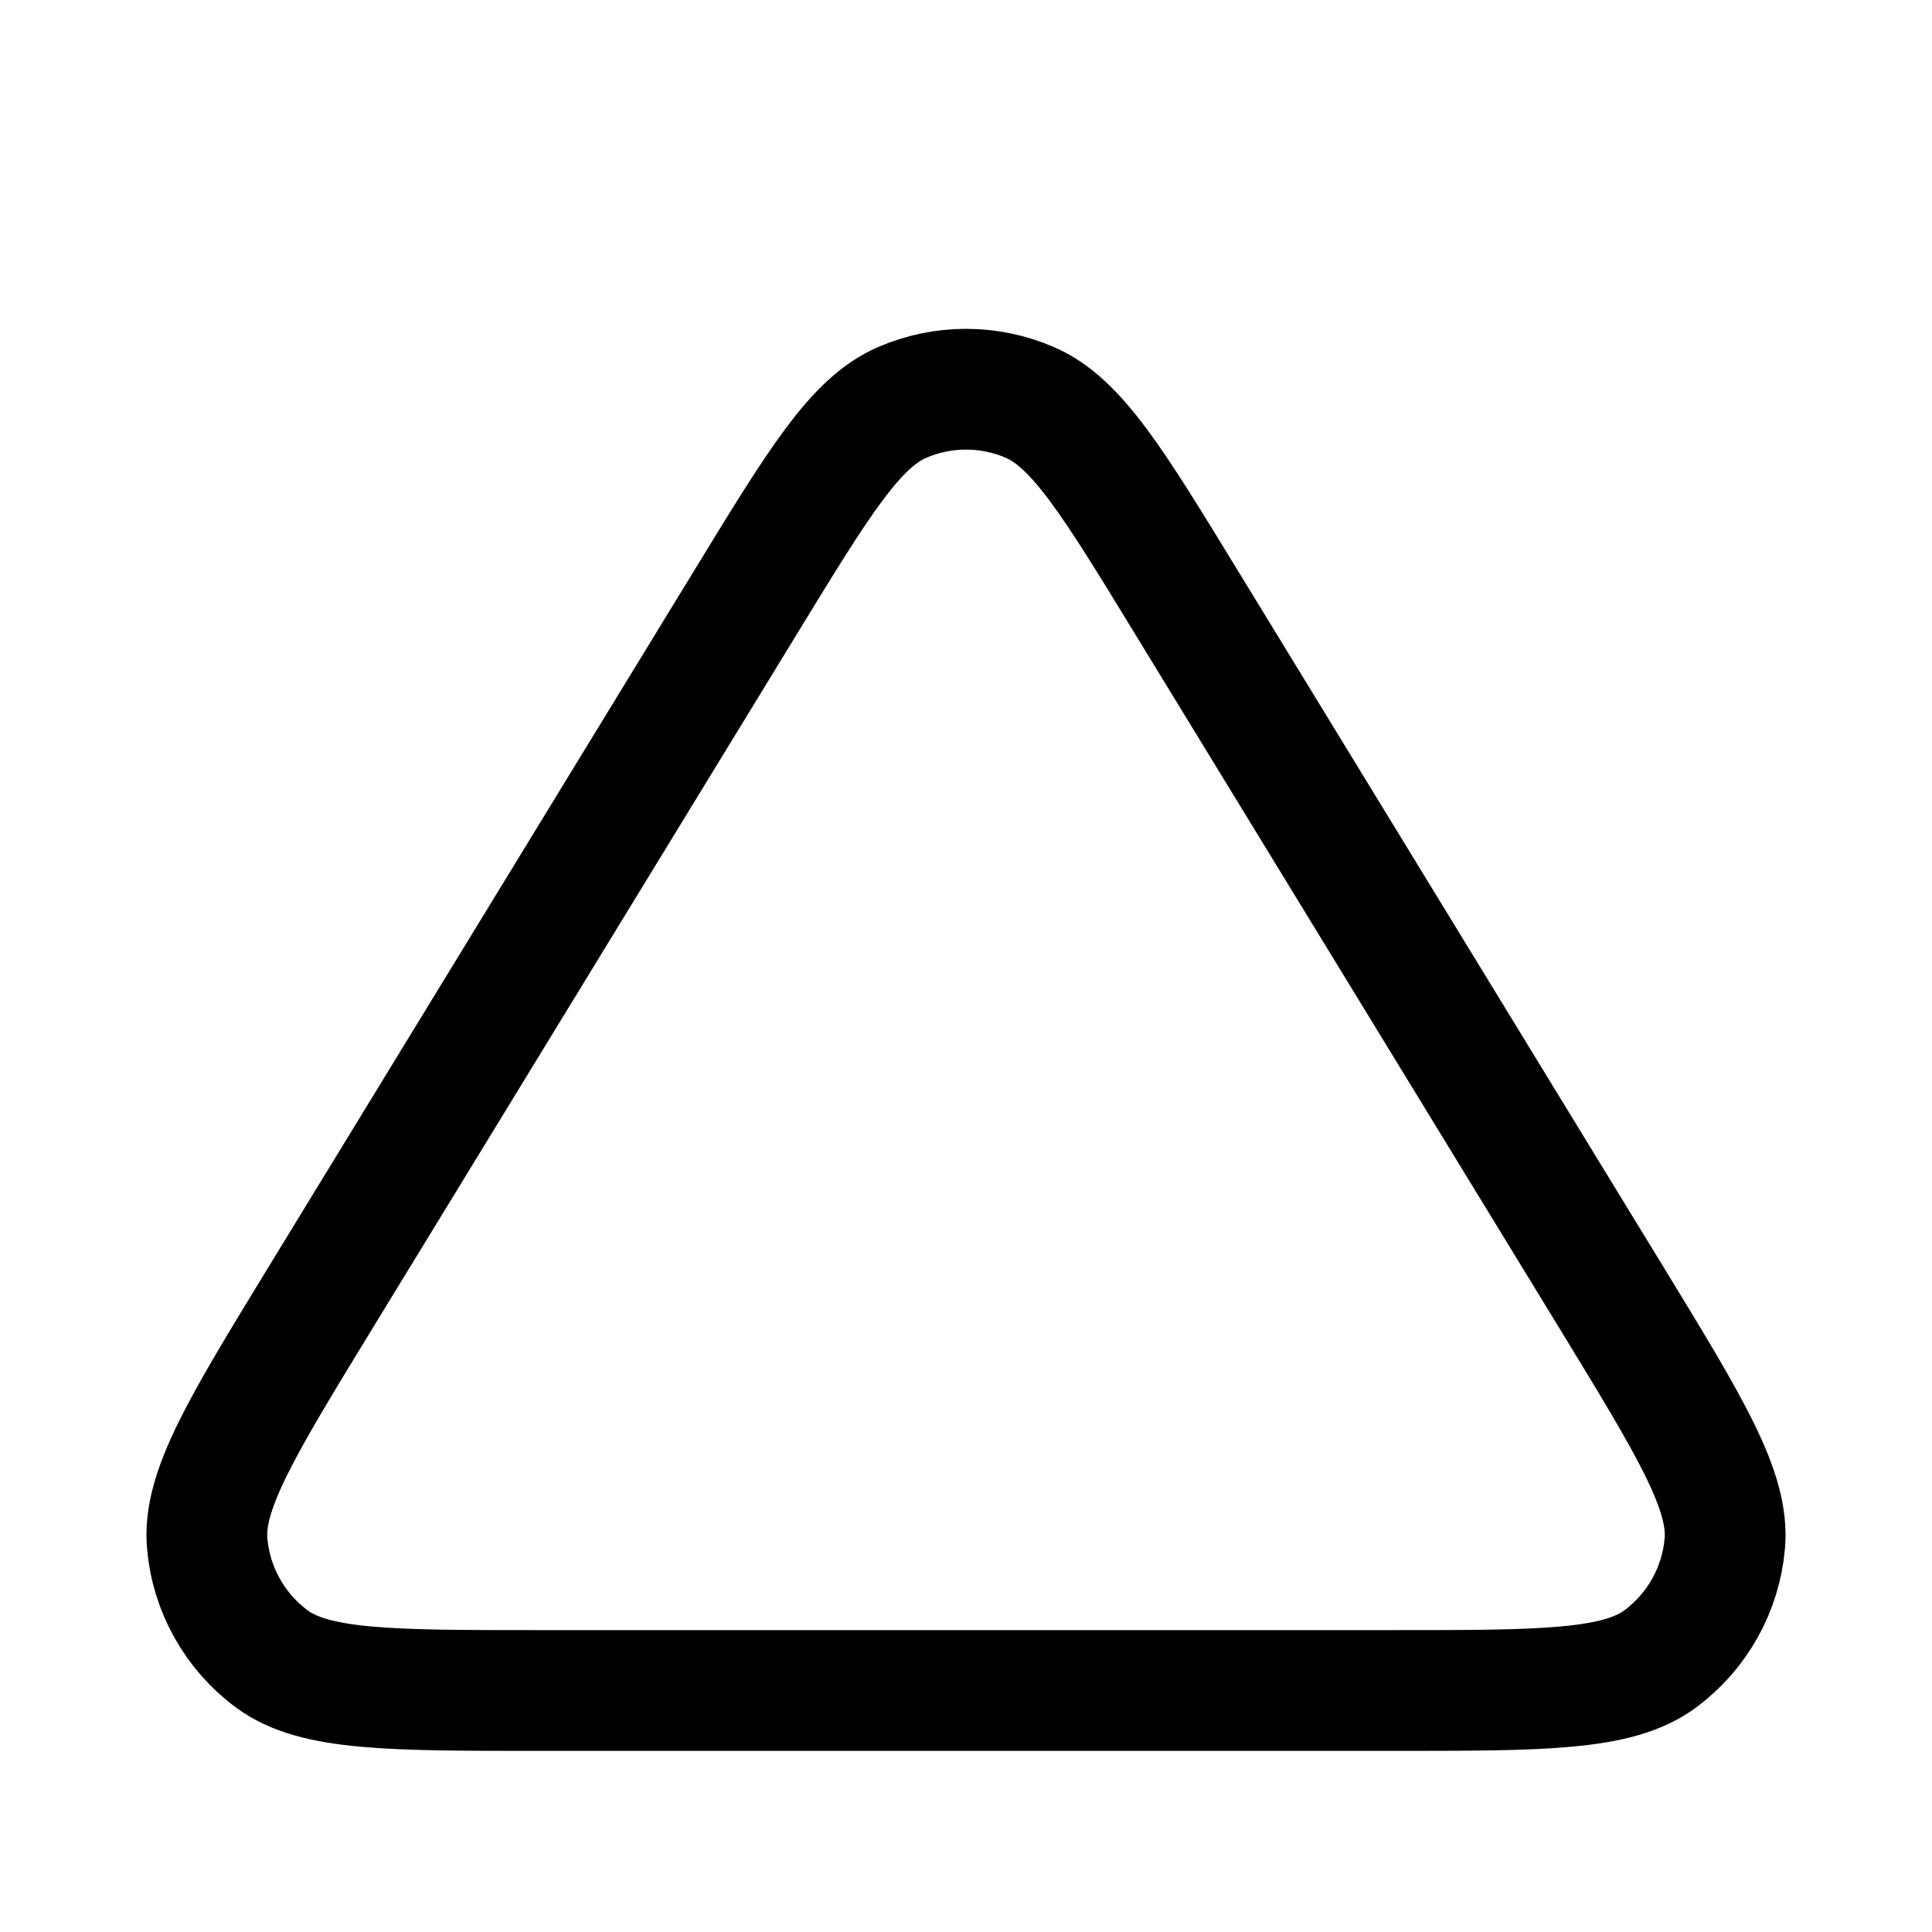 <svg width="24" height="24" viewBox="0 0 24 24" fill="none" xmlns="http://www.w3.org/2000/svg">
<path d="M17.294 21L6.706 21C4.841 21 3.908 21 3.378 20.609C2.917 20.268 2.624 19.746 2.574 19.174C2.516 18.519 3.003 17.723 3.975 16.131L9.27 7.468C10.172 5.991 10.624 5.252 11.205 5C11.712 4.78 12.288 4.78 12.795 5C13.376 5.252 13.828 5.991 14.73 7.468L20.025 16.131C20.997 17.723 21.484 18.519 21.426 19.174C21.376 19.746 21.083 20.268 20.622 20.609C20.092 21 19.159 21 17.294 21Z" stroke="black" stroke-width="1.5" stroke-linecap="round" stroke-linejoin="round"/>
</svg>
